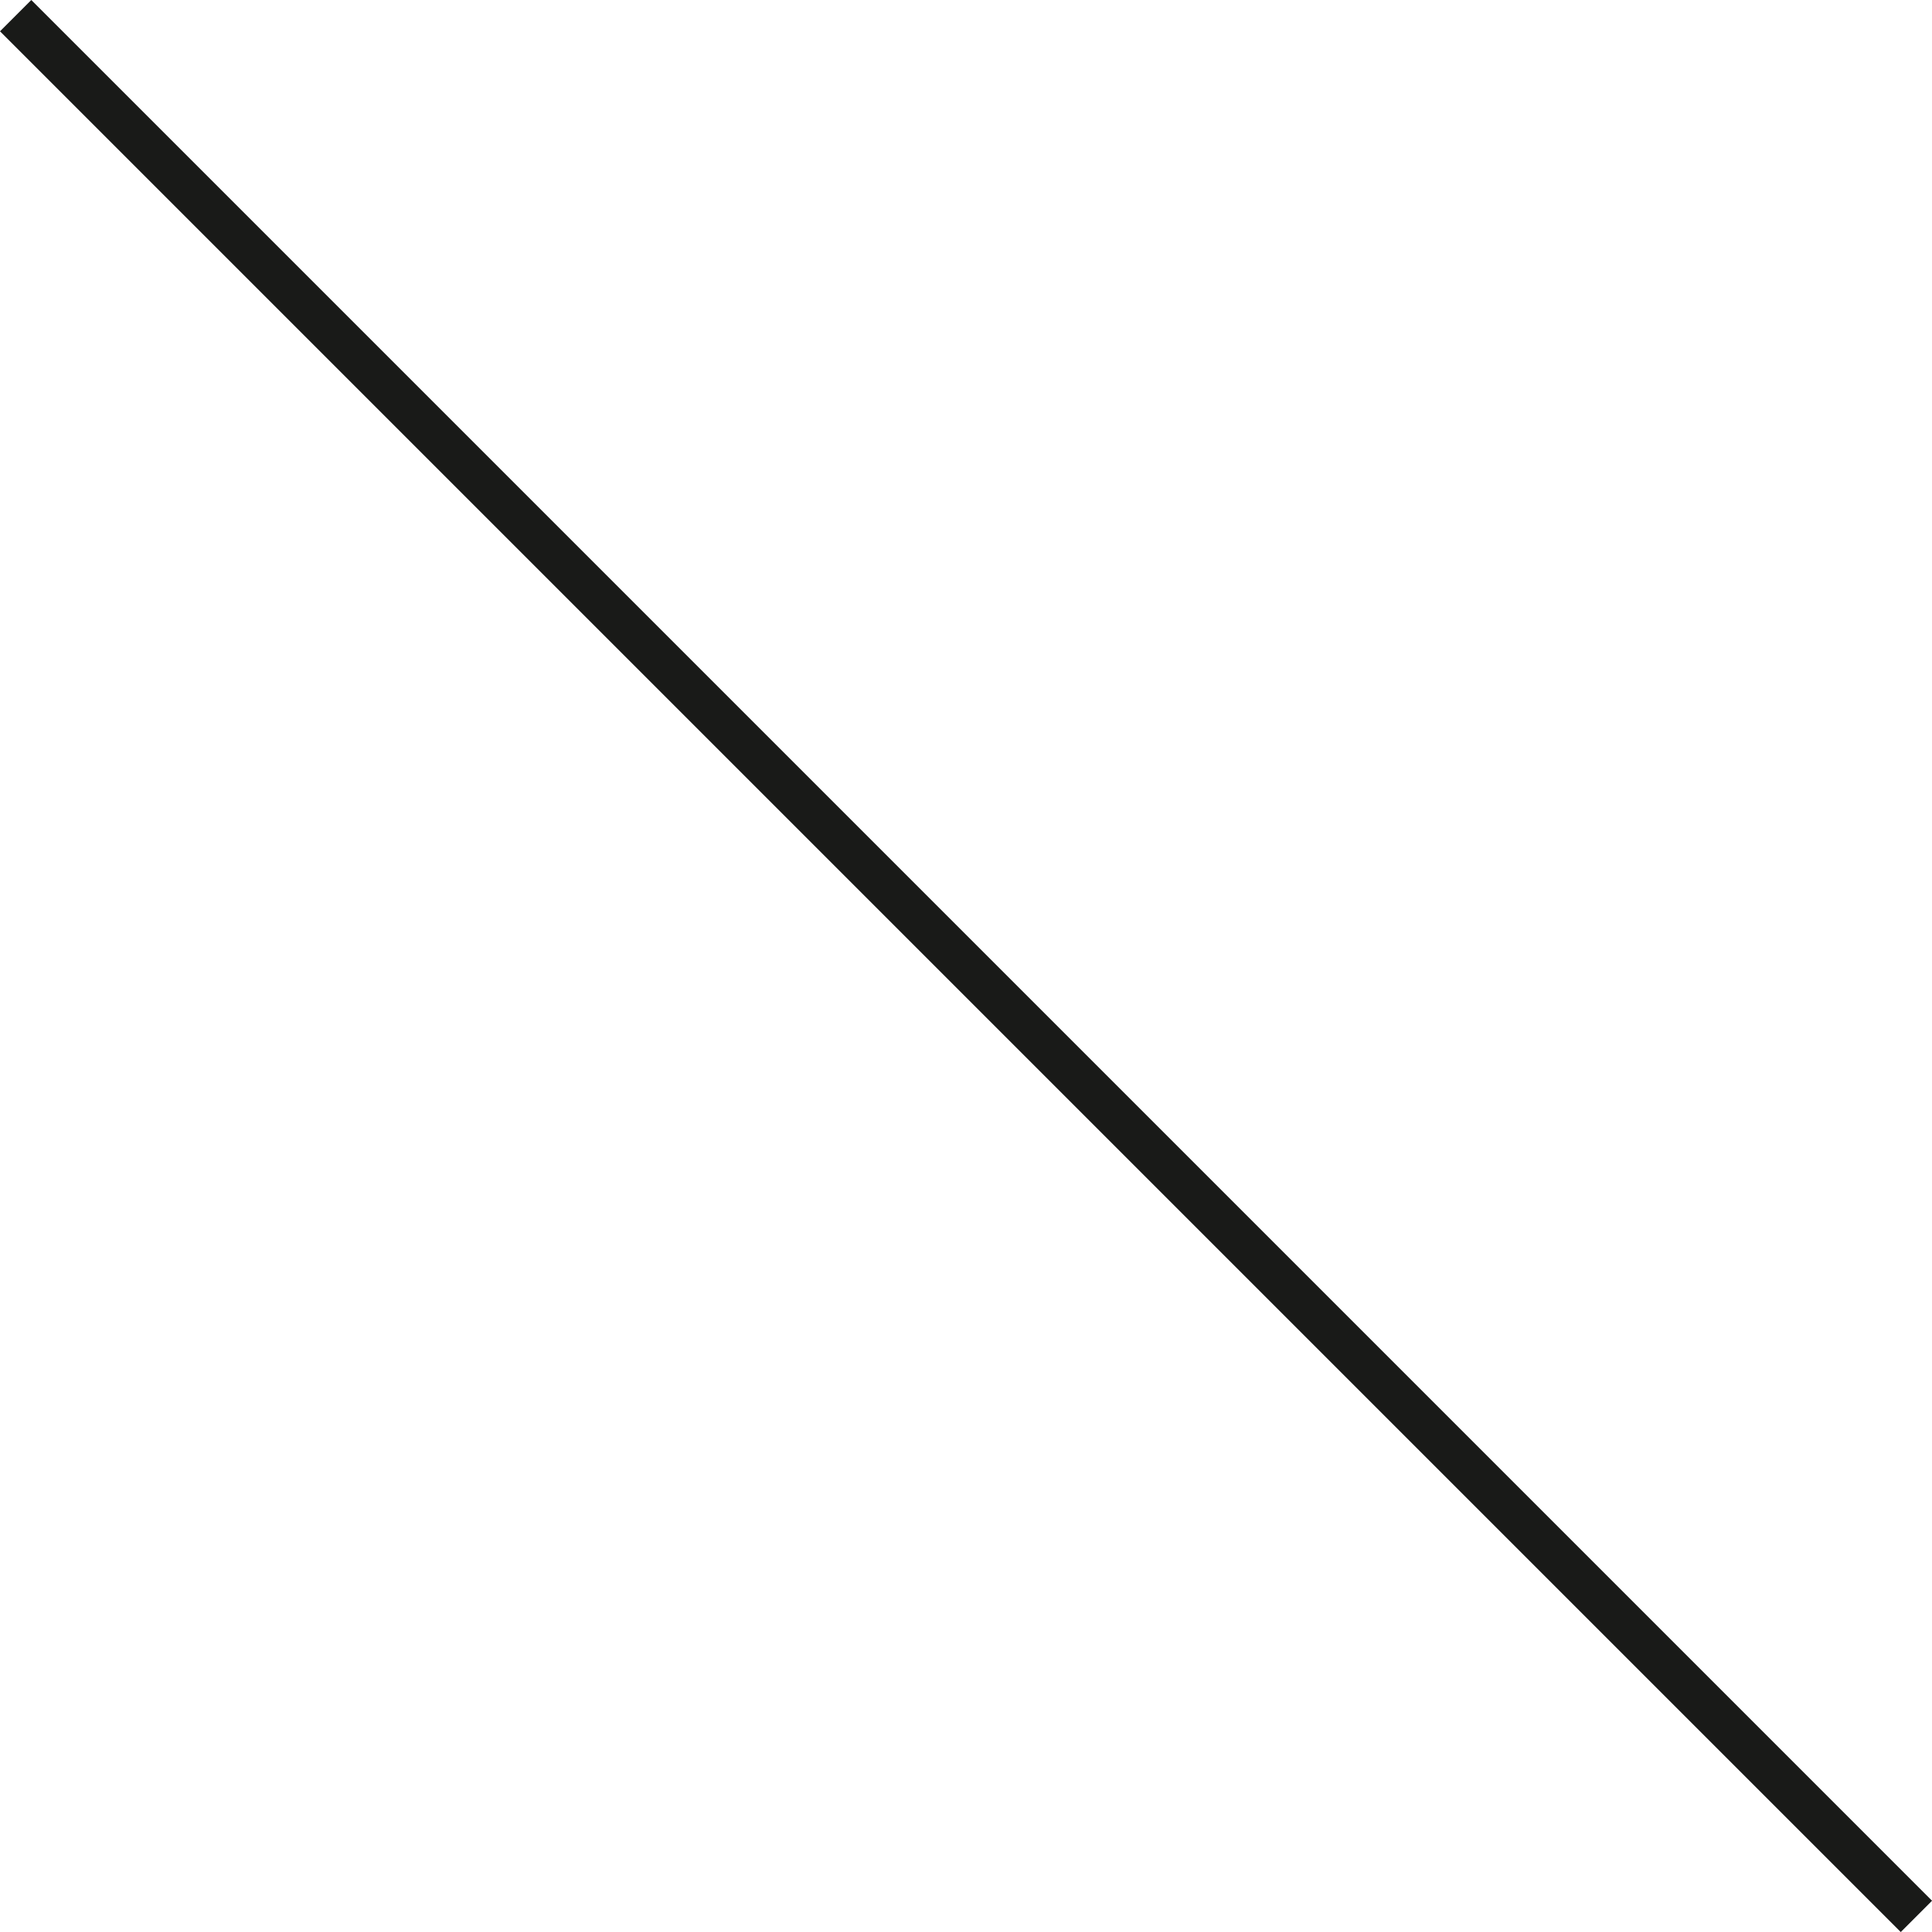 <svg xmlns="http://www.w3.org/2000/svg" width="43.707" height="43.707" viewBox="0 0 43.707 43.707">
  <path id="line10" d="M42.646,43.354l-43-43L.354-.354l43,43Z" transform="translate(0.354 0.354)" fill="#191a18"/>
</svg>
